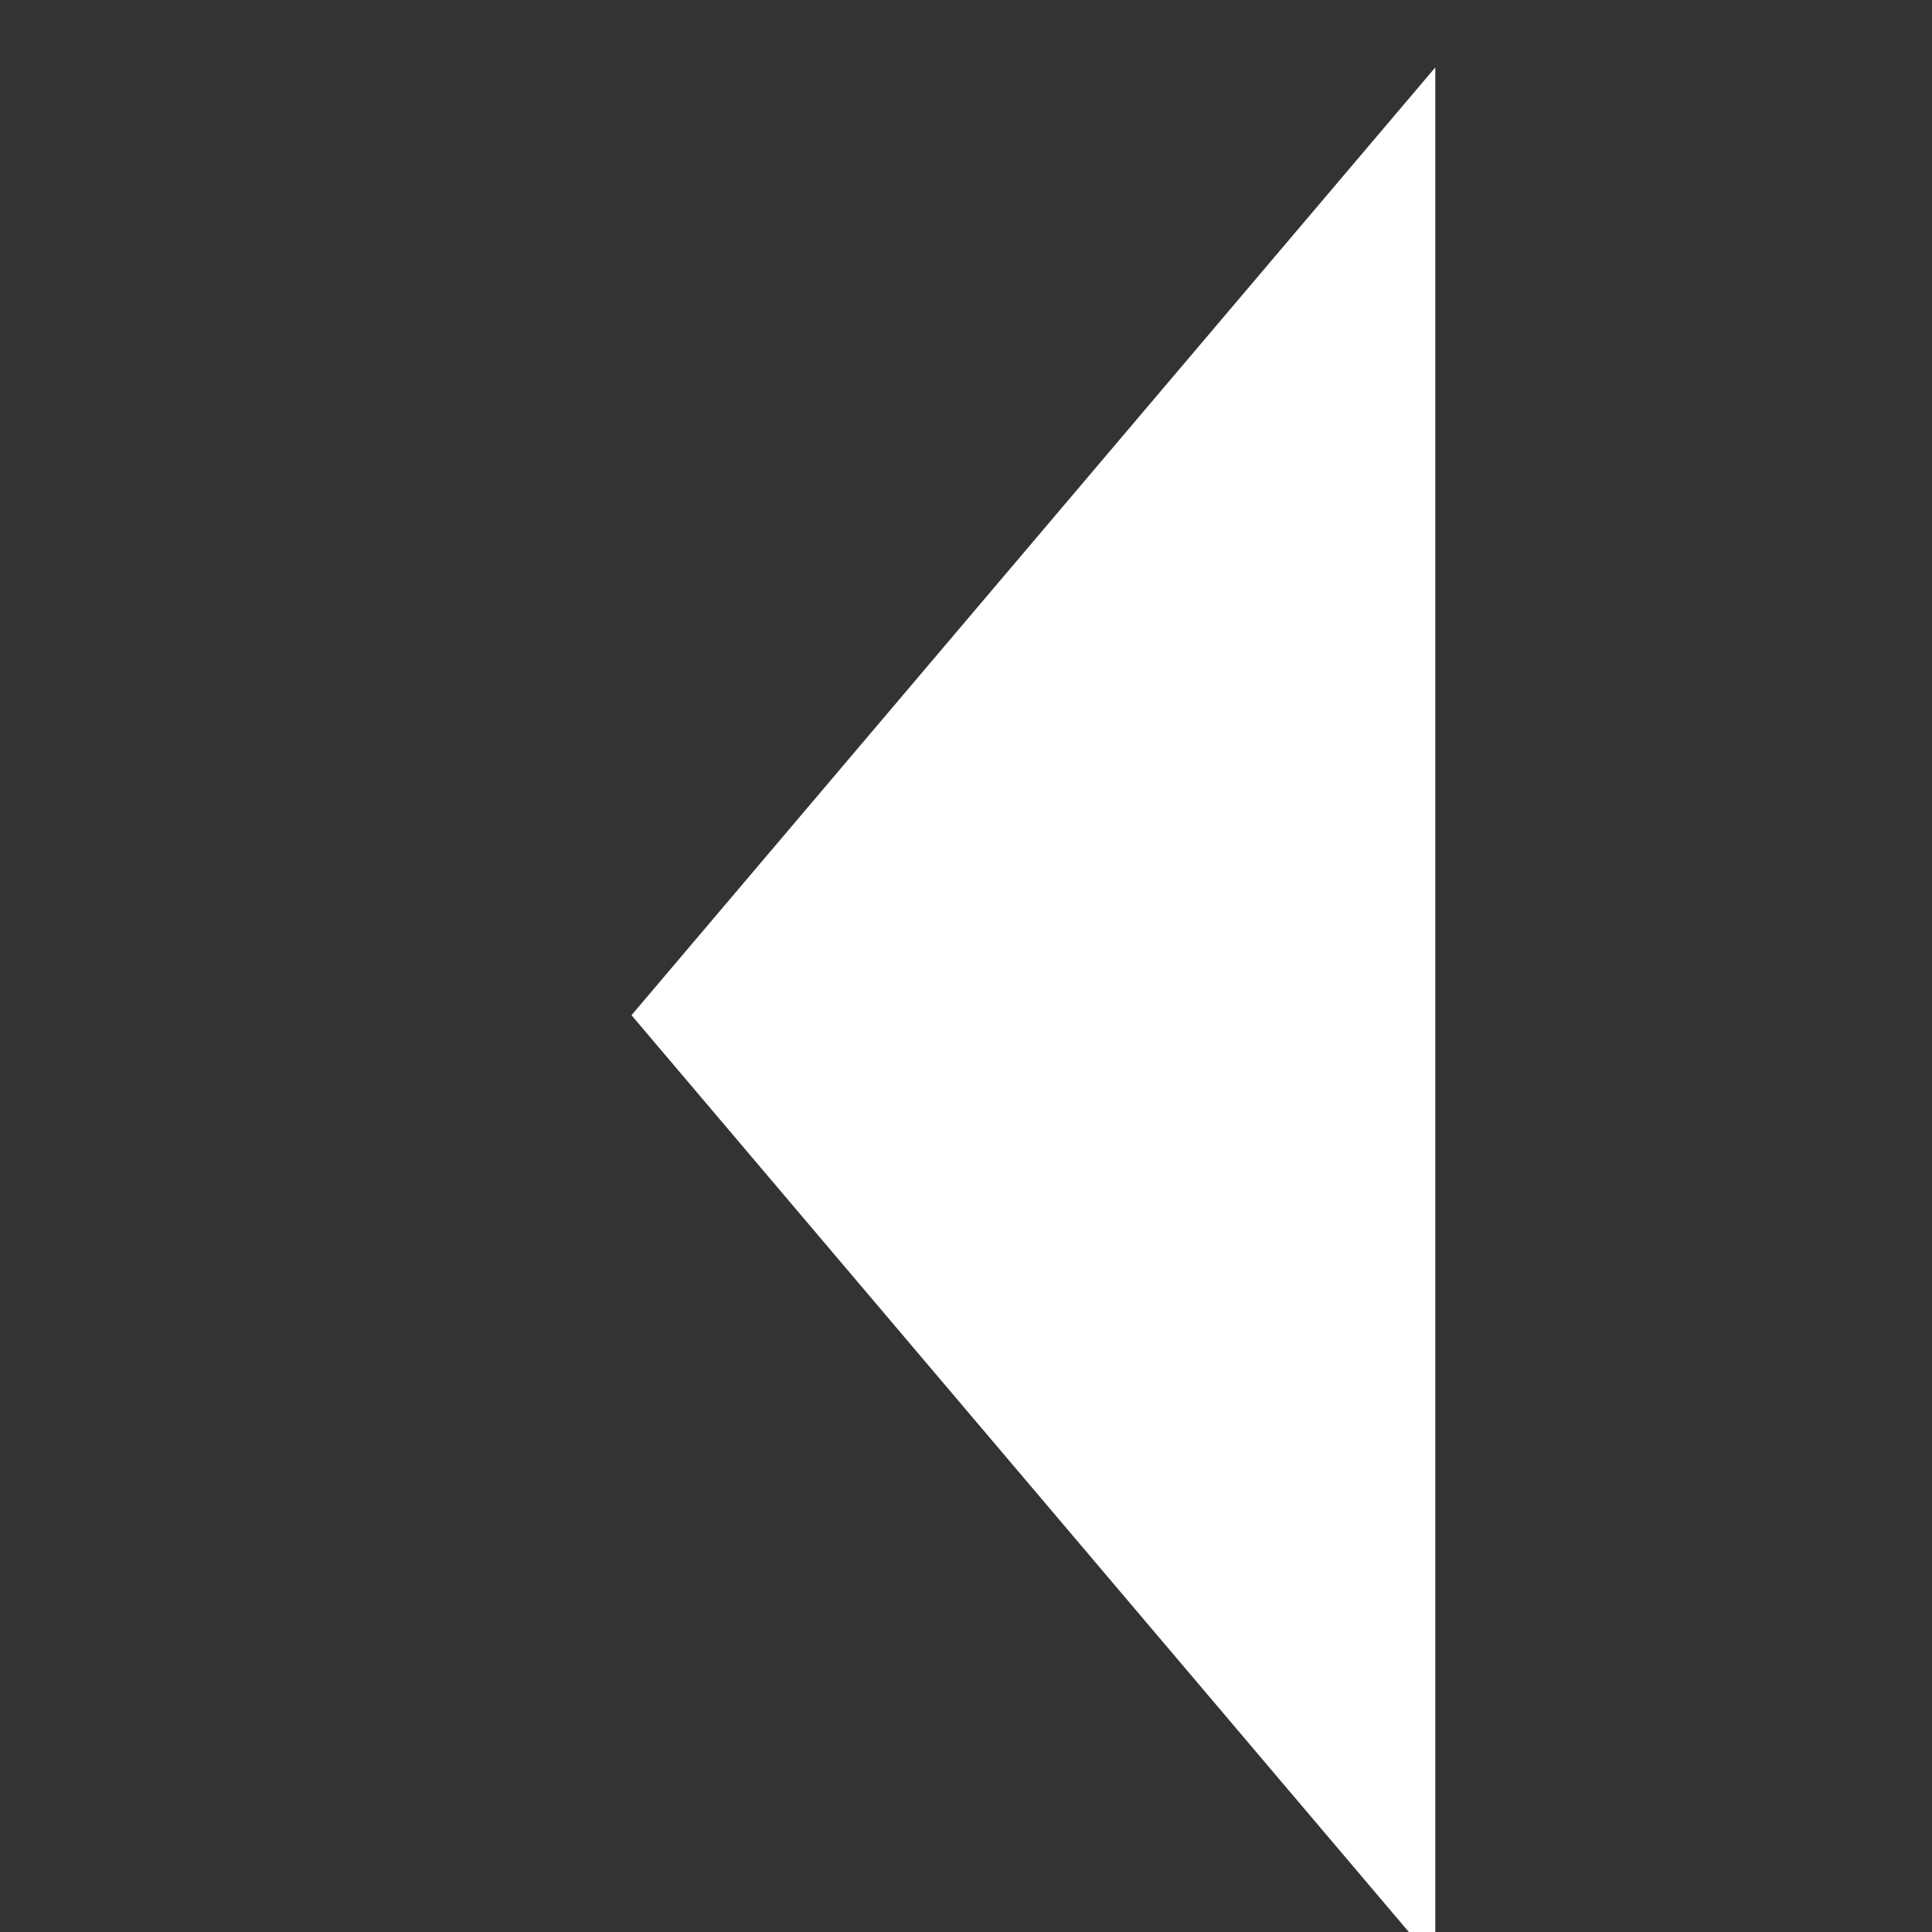 <svg xmlns="http://www.w3.org/2000/svg" width="86" height="86"><rect width="100%" height="100%" fill="#333333" stroke="none"/><defs><style>.cls-1{fill:#FFFFFF;}</style></defs><title>expertise-comptable-icone</title><g><title>background</title><rect fill="none" id="canvas_background" height="88" width="88" y="-1" x="-1"></rect></g><g><title>Layer 1</title><polygon transform="rotate(180, 46, 45.195)" id="svg_1" points="28.11,3 28.11,87.39 63.89,45.2 28.11,3 " class="cls-1"></polygon></g></svg>
